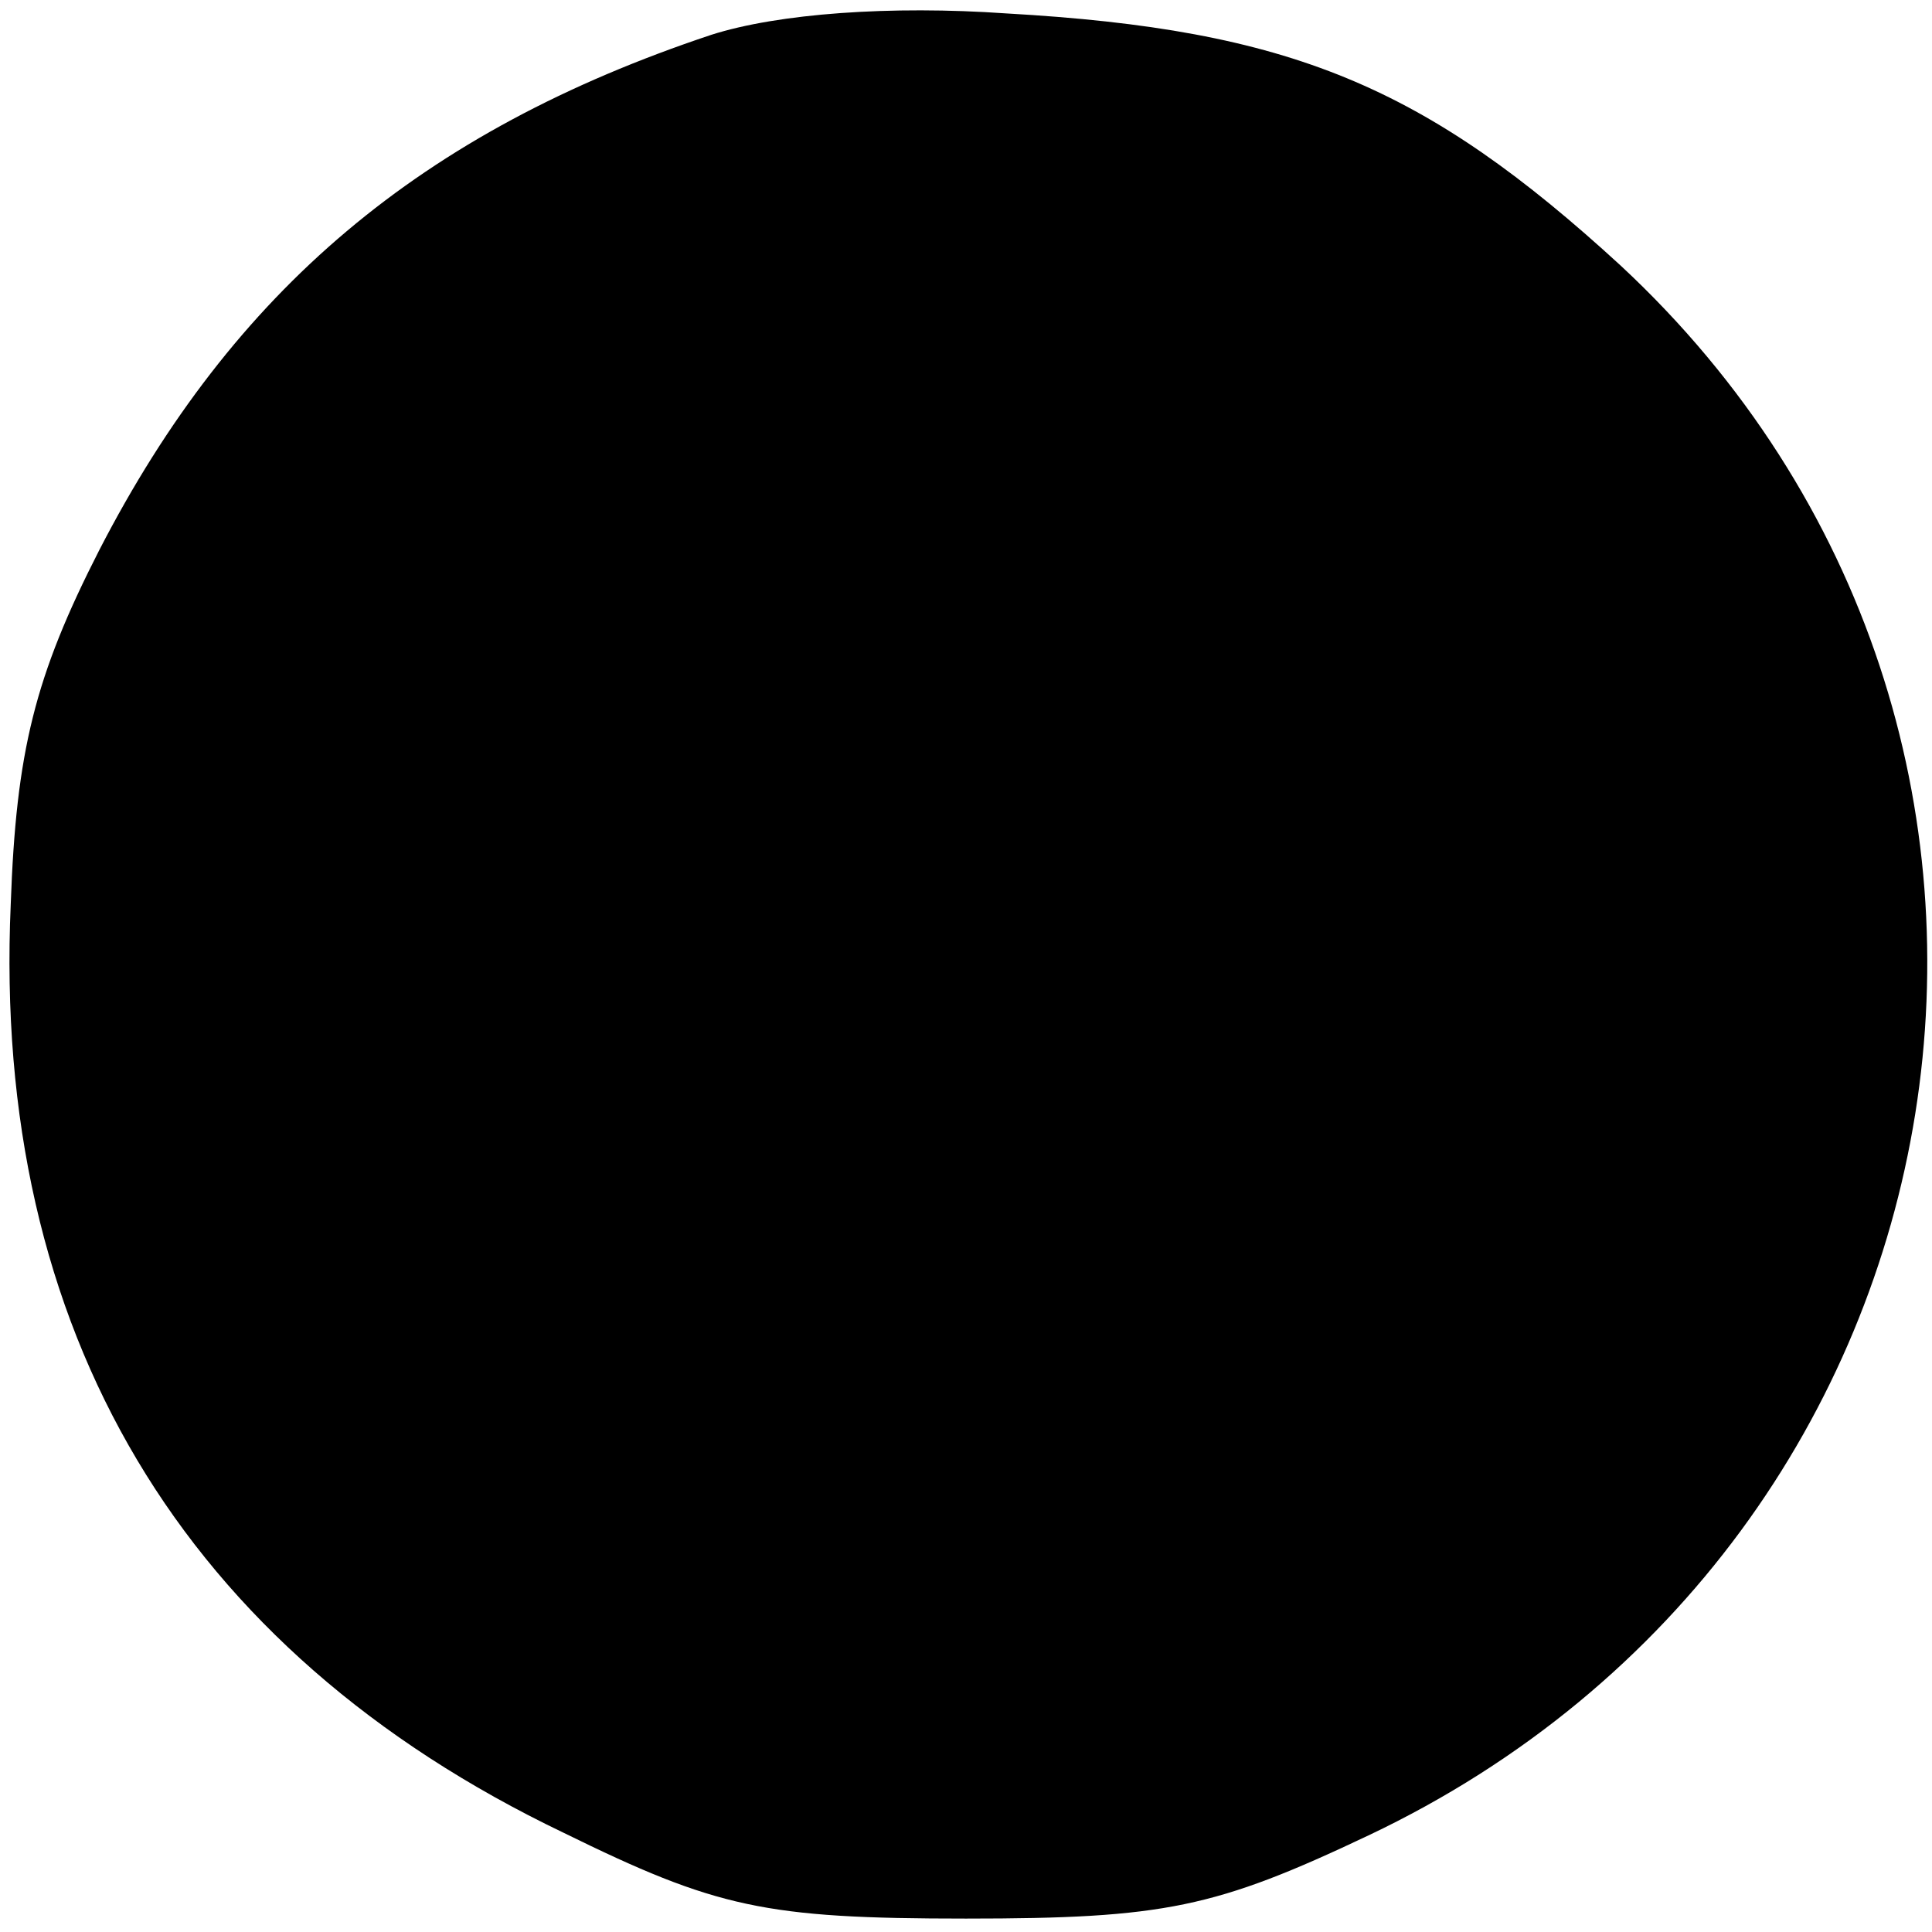 <?xml version="1.0" standalone="no"?>
<!DOCTYPE svg PUBLIC "-//W3C//DTD SVG 20010904//EN"
 "http://www.w3.org/TR/2001/REC-SVG-20010904/DTD/svg10.dtd">
<svg version="1.0" xmlns="http://www.w3.org/2000/svg"
 width="72pt" height="72pt" viewBox="0 0 72 72"
 preserveAspectRatio="xMidYMid meet">
<g transform="translate(0,72) scale(0.1,-0.1)"
fill="#000000" stroke="none">
<path d="M265 707 c-108 -36 -178 -95 -228 -192 -24 -47 -31 -75 -33 -132 -7
-159 64 -278 206 -346 57 -28 75 -32 150 -32 74 0 93 4 150 31 232 110 280
412 94 585 -73 67 -123 88 -229 94 -43 3 -85 0 -110 -8z"/>
</g>
</svg>
